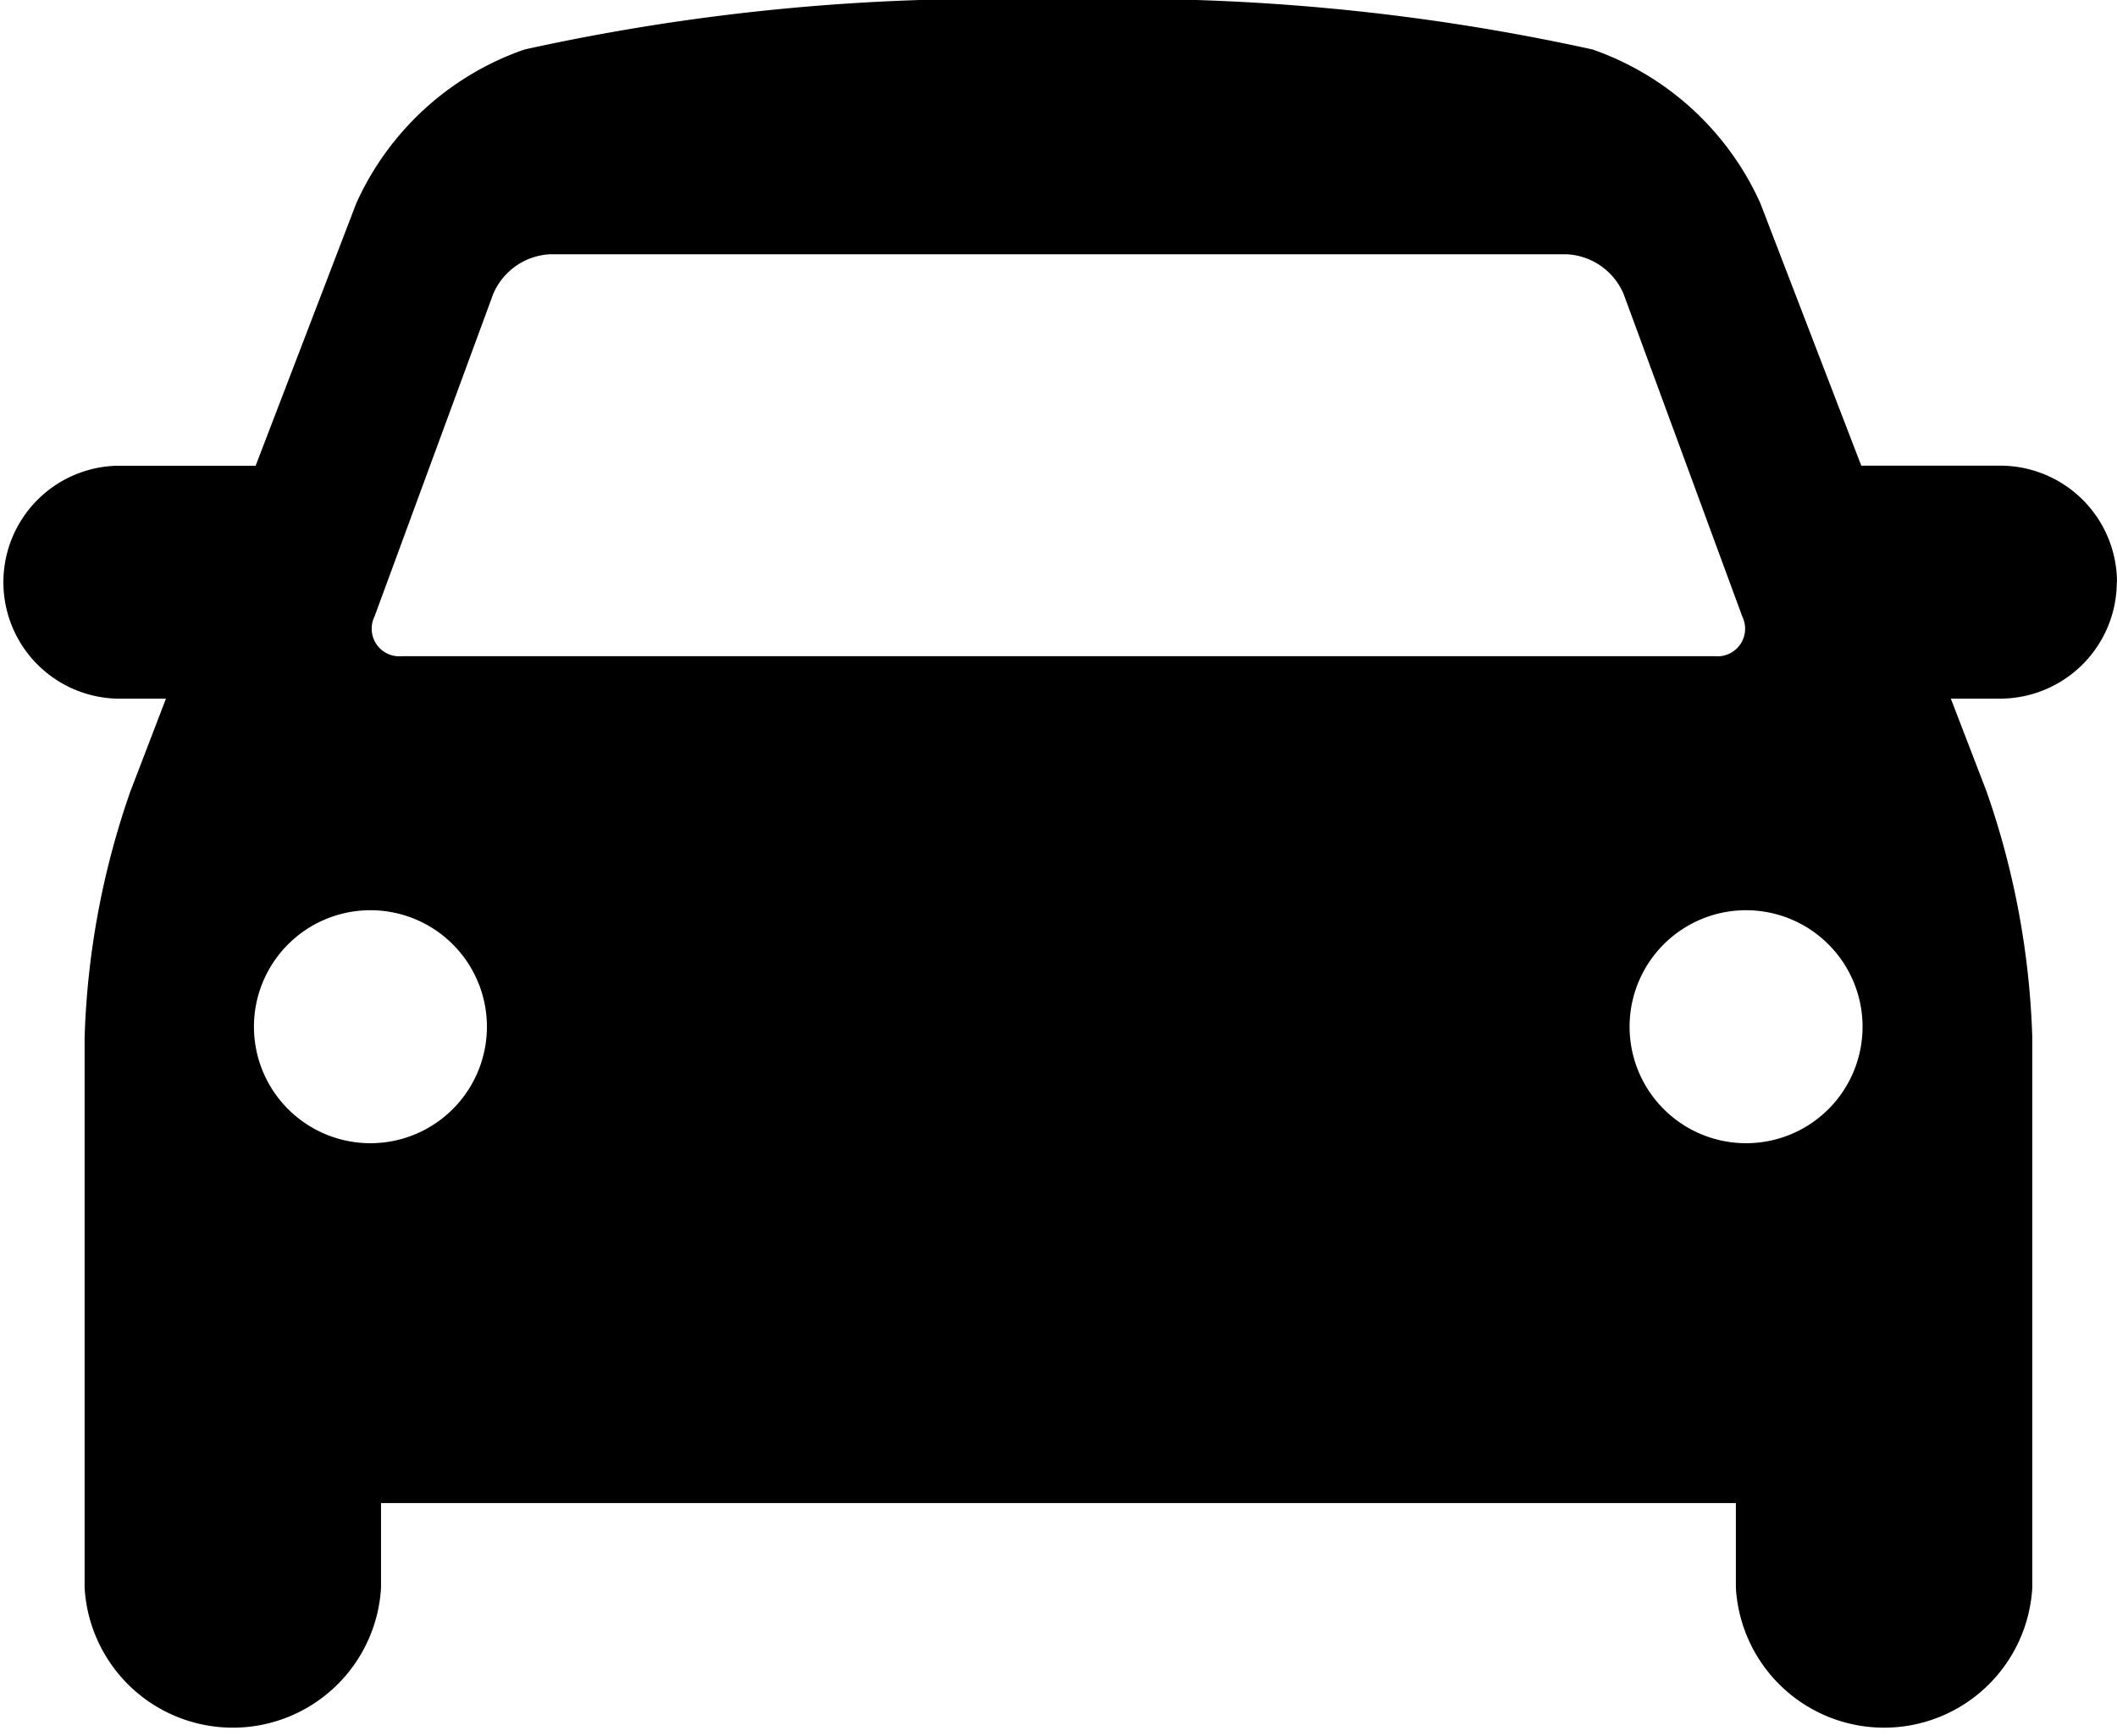 <svg id="Group_165" data-name="Group 165" xmlns="http://www.w3.org/2000/svg" xmlns:xlink="http://www.w3.org/1999/xlink" width="21.391" height="17.54" viewBox="0 0 21.391 17.54">
  <defs>
    <clipPath id="clip-path">
      <rect id="Rectangle_88" data-name="Rectangle 88" width="21.391" height="17.54" fill="none"/>
    </clipPath>
  </defs>
  <g id="Group_164" data-name="Group 164" clip-path="url(#clip-path)">
    <path id="Path_18" data-name="Path 18" d="M21.391,5.882a1.18,1.18,0,0,0-1.177-1.177H18.807l-1.02-2.652A2.91,2.91,0,0,0,16.092.5,21.866,21.866,0,0,0,10.7,0,21.835,21.835,0,0,0,5.3.5,2.909,2.909,0,0,0,3.6,2.054L2.583,4.706H1.177a1.177,1.177,0,0,0,0,2.353h.5L1.316,8a8.284,8.284,0,0,0-.461,2.481v5.562a1.5,1.5,0,0,0,2.995,0v-.856H17.54v.856a1.5,1.5,0,0,0,2.995,0V10.481A8.291,8.291,0,0,0,20.074,8l-.362-.941h.5a1.18,1.18,0,0,0,1.177-1.177ZM3.784,6.23l1.2-3.261a.661.661,0,0,1,.576-.4H15.829a.66.66,0,0,1,.576.4l1.2,3.261a.279.279,0,0,1-.28.4H4.064a.279.279,0,0,1-.28-.4Zm-.041,5.321A1.177,1.177,0,1,1,4.92,10.374a1.177,1.177,0,0,1-1.177,1.177m13.9,0a1.177,1.177,0,1,1,1.177-1.177,1.176,1.176,0,0,1-1.177,1.177"/>
  </g>
</svg>

